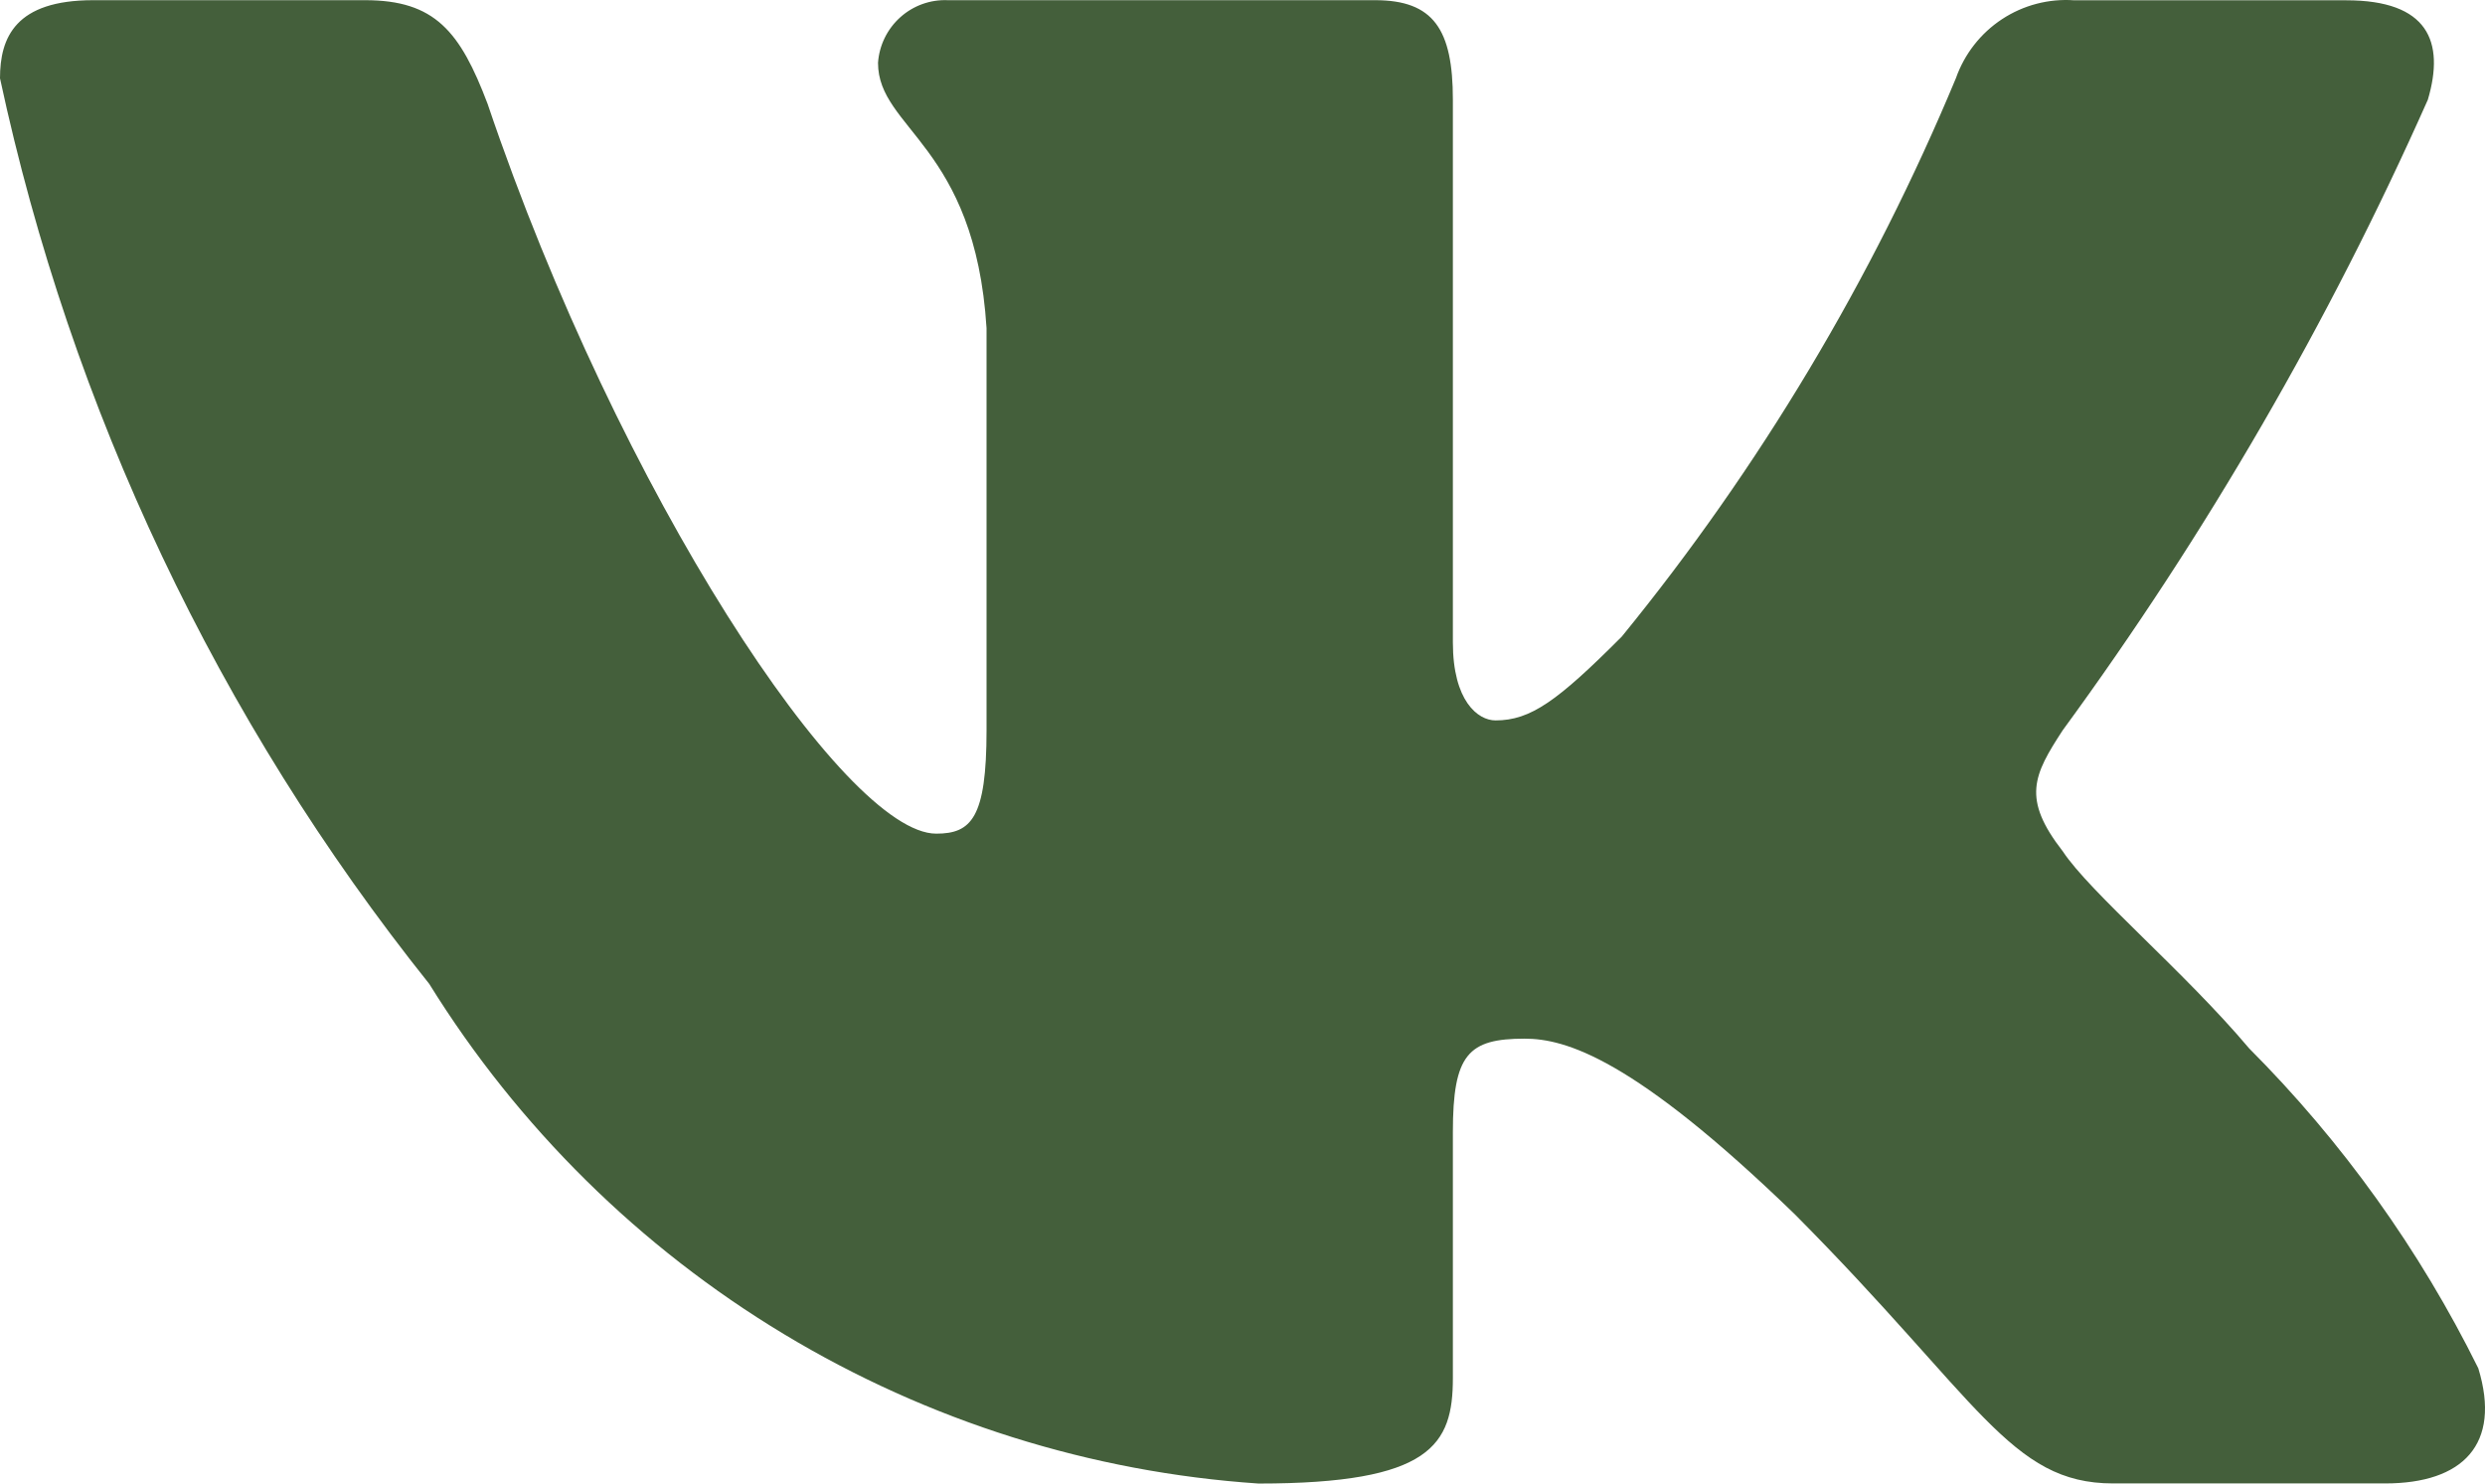 <?xml version="1.0" encoding="UTF-8"?> <svg xmlns="http://www.w3.org/2000/svg" width="67" height="40" viewBox="0 0 67 40" fill="none"><path d="M64.308 39.997H56.972C54.197 39.997 53.361 37.739 48.388 32.737C44.042 28.528 42.206 28.005 41.107 28.005C39.586 28.005 39.172 28.425 39.172 30.528V37.157C39.172 38.95 38.593 40 33.932 40C29.409 39.695 25.024 38.314 21.137 35.972C17.25 33.63 13.972 30.393 11.573 26.528C5.88 19.404 1.917 11.043 0 2.111C0 1.006 0.418 0.005 2.514 0.005H9.844C11.727 0.005 12.406 0.848 13.145 2.796C16.704 13.321 22.776 22.477 25.242 22.477C26.187 22.477 26.599 22.057 26.599 19.689V8.847C26.287 3.901 23.673 3.484 23.673 1.694C23.706 1.222 23.921 0.782 24.273 0.466C24.624 0.151 25.083 -0.015 25.554 0.005H37.076C38.651 0.005 39.172 0.793 39.172 2.686V17.321C39.172 18.901 39.847 19.424 40.322 19.424C41.268 19.424 41.994 18.901 43.727 17.163C47.44 12.61 50.474 7.538 52.735 2.108C52.965 1.455 53.402 0.896 53.978 0.517C54.555 0.138 55.239 -0.041 55.927 0.008H63.26C65.459 0.008 65.925 1.113 65.459 2.689C62.791 8.693 59.491 14.392 55.615 19.689C54.824 20.901 54.509 21.53 55.615 22.952C56.342 24.057 58.913 26.215 60.64 28.266C63.154 30.786 65.24 33.7 66.819 36.892C67.448 38.947 66.4 39.997 64.308 39.997Z" fill="#445F3B"></path></svg> 